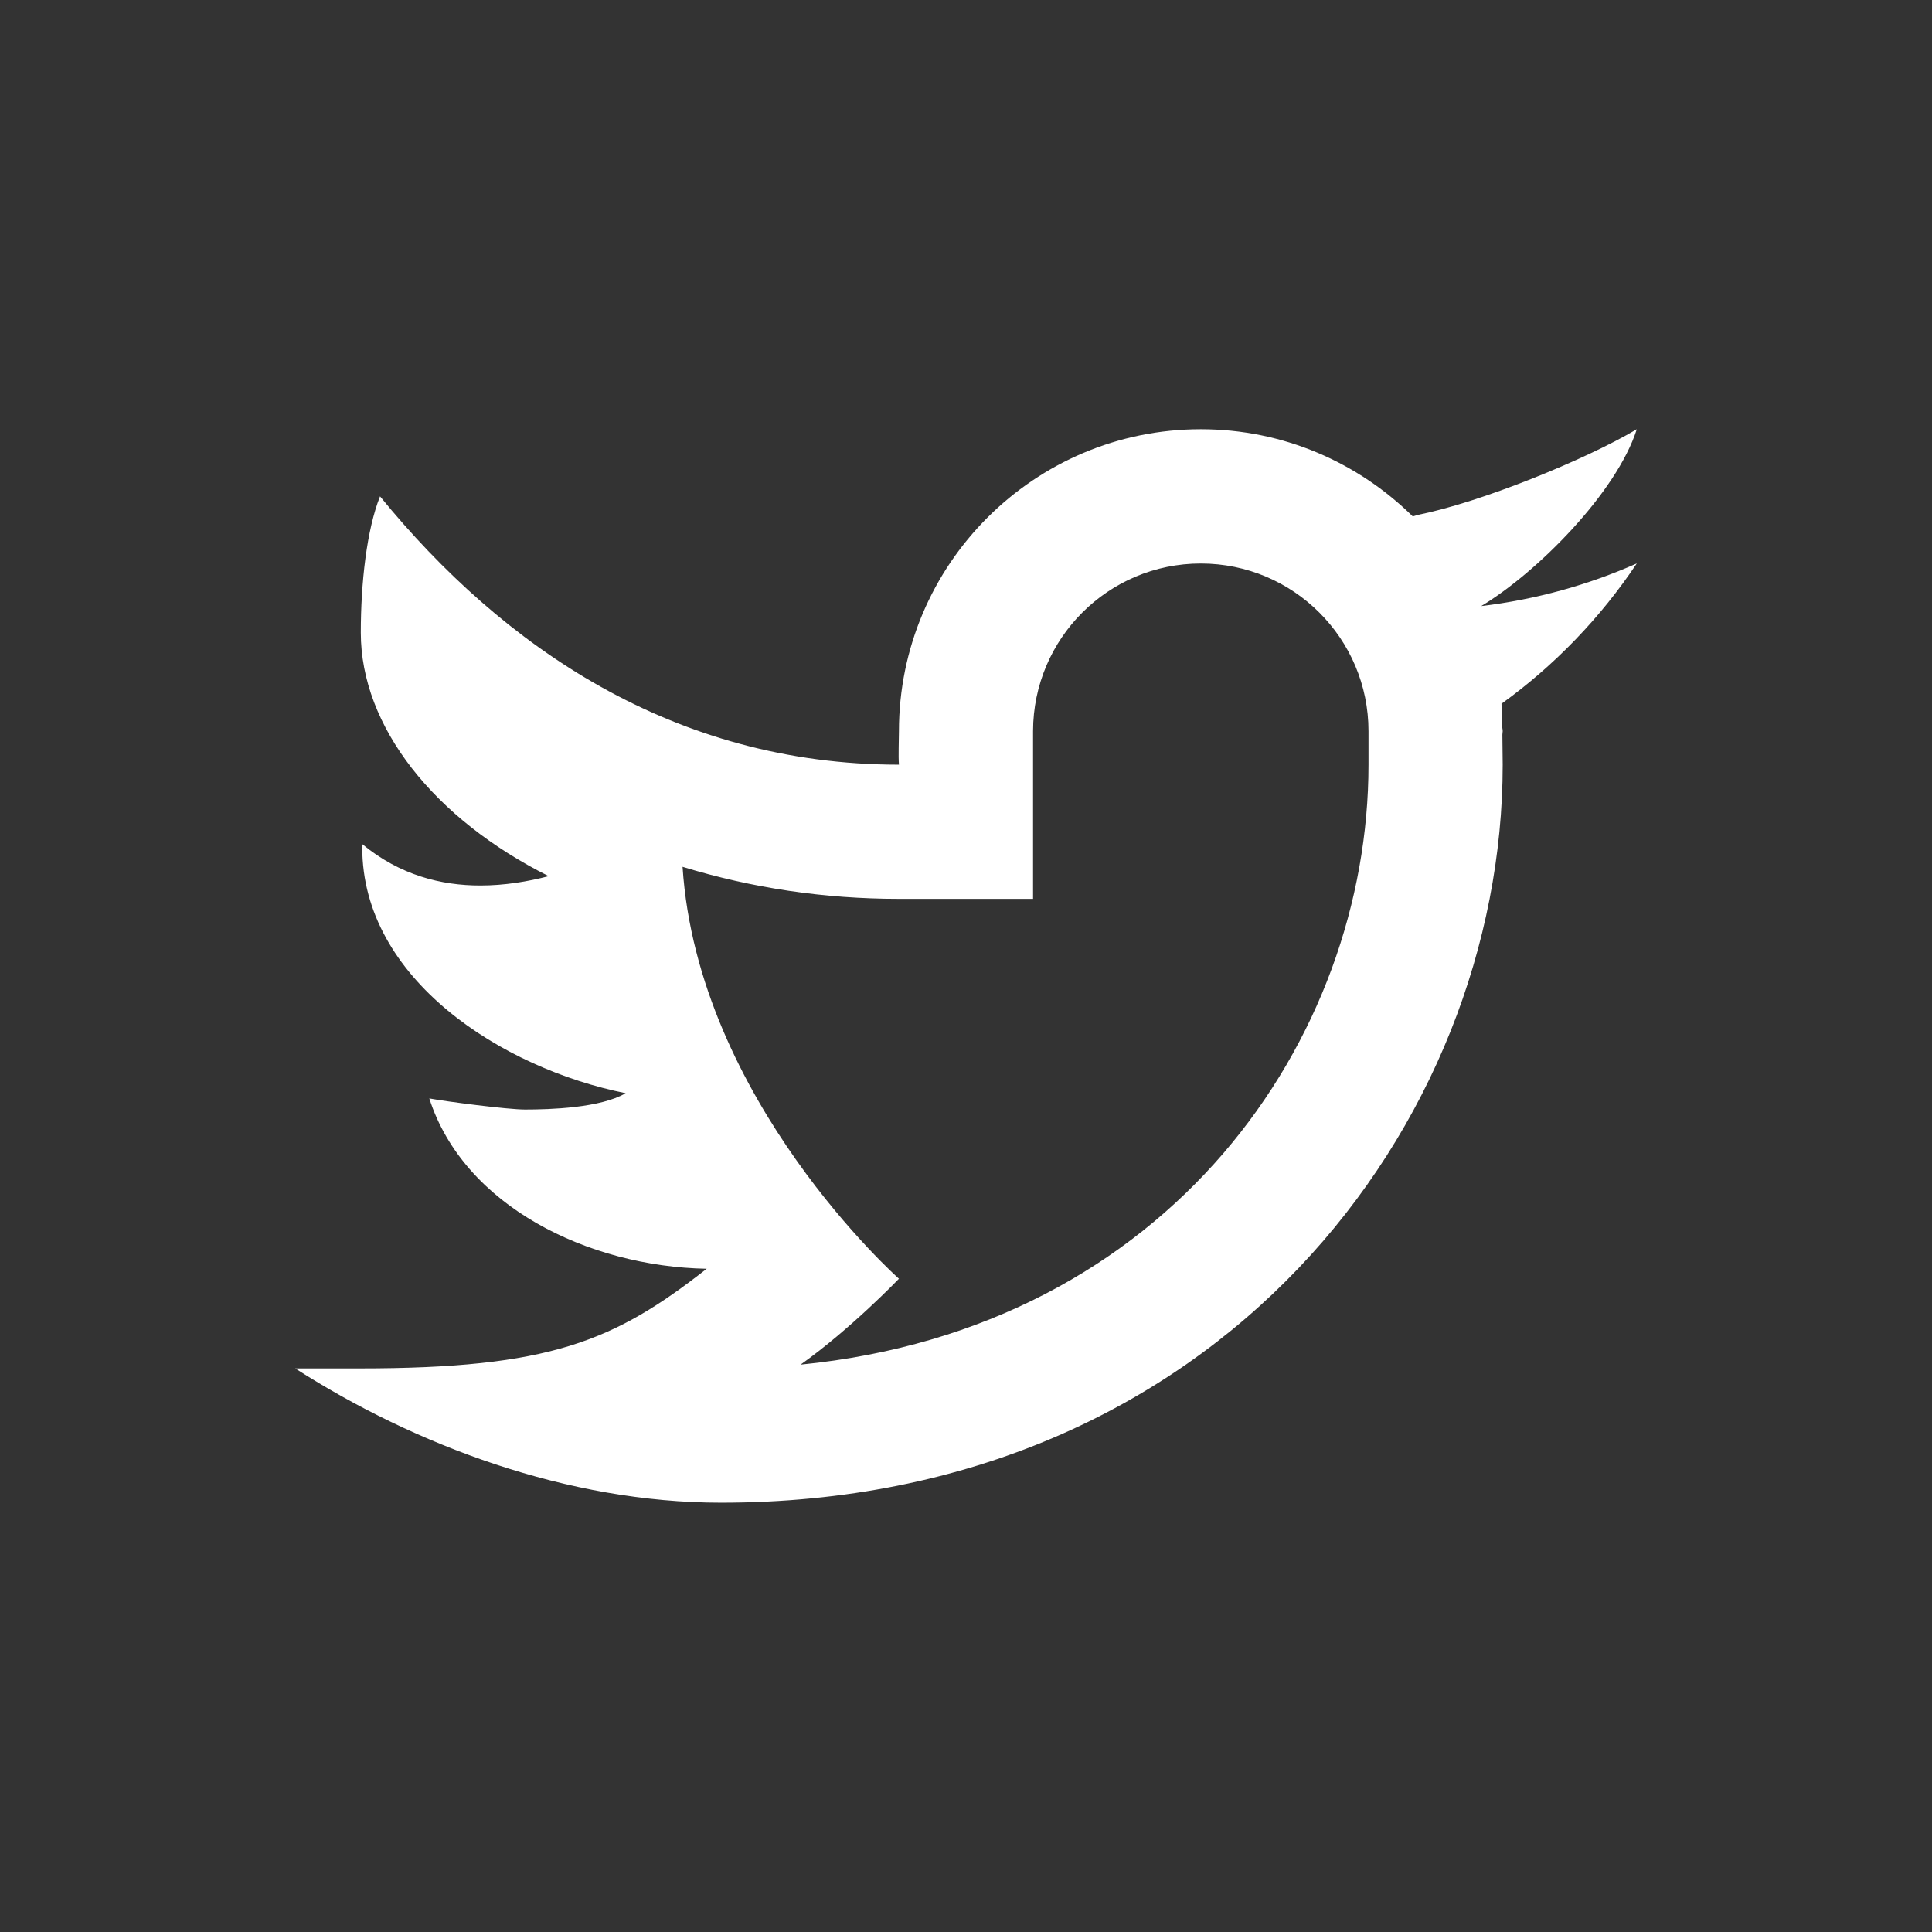 <?xml version="1.0" encoding="UTF-8"?>
<svg width="24px" height="24px" viewBox="0 0 24 24" version="1.1" xmlns="http://www.w3.org/2000/svg" xmlns:xlink="http://www.w3.org/1999/xlink">
    <rect x="0" y="0" width="24" height="24" fill="#333333" stroke="none"/>
    <!-- Generator: Sketch 52.6 (67491) - http://www.bohemiancoding.com/sketch -->
    <title>Icon/twitter_squared</title>
    <desc>Created with Sketch.</desc>
    <g id="Icon/twitter_squared" stroke="none" stroke-width="1" fill="none" fill-rule="evenodd">
        <path d="M20.333,5.332 C19.683,5.718 18.379,6.244 17.613,6.396 C17.59,6.402 17.572,6.409 17.55,6.415 C16.872,5.747 15.944,5.332 14.917,5.332 C12.846,5.332 11.167,7.012 11.167,9.082 C11.167,9.192 11.158,9.392 11.167,9.499 C8.372,9.499 6.246,8.036 4.721,6.166 C4.555,6.582 4.482,7.241 4.482,7.859 C4.482,9.027 5.395,10.173 6.816,10.884 C6.554,10.952 6.266,11 5.966,11 C5.482,11 4.969,10.873 4.5,10.486 C4.5,10.5 4.5,10.513 4.5,10.528 C4.5,12.16 6.232,13.271 7.772,13.58 C7.459,13.764 6.829,13.783 6.522,13.783 C6.305,13.783 5.538,13.683 5.333,13.645 C5.762,14.982 7.307,15.734 8.779,15.761 C7.627,16.664 6.828,16.999 4.47,16.999 L3.667,16.999 C5.157,17.954 7.054,18.667 8.956,18.667 C15.148,18.667 18.667,13.947 18.667,9.499 C18.667,9.427 18.665,9.277 18.663,9.127 C18.663,9.112 18.667,9.097 18.667,9.082 C18.667,9.06 18.66,9.038 18.66,9.016 C18.657,8.902 18.655,8.797 18.652,8.742 C19.311,8.267 19.882,7.674 20.333,6.999 C19.729,7.267 19.081,7.447 18.4,7.529 C19.095,7.112 20.082,6.119 20.333,5.332 Z M17,9.499 C17,12.899 14.536,16.498 9.945,16.952 C10.567,16.511 11.167,15.885 11.167,15.885 C11.167,15.885 8.667,13.667 8.479,10.768 C9.342,11.032 10.24,11.166 11.167,11.166 L12.833,11.166 L12.833,9.082 C12.833,9.082 12.833,9.082 12.833,9.082 C12.835,7.932 13.767,7 14.917,7 C16.067,7 17,7.932 17,9.083 C17,9.083 17,9.433 17,9.499 Z" id="twitter_squared" fill="#fff"></path>
    </g>
</svg>